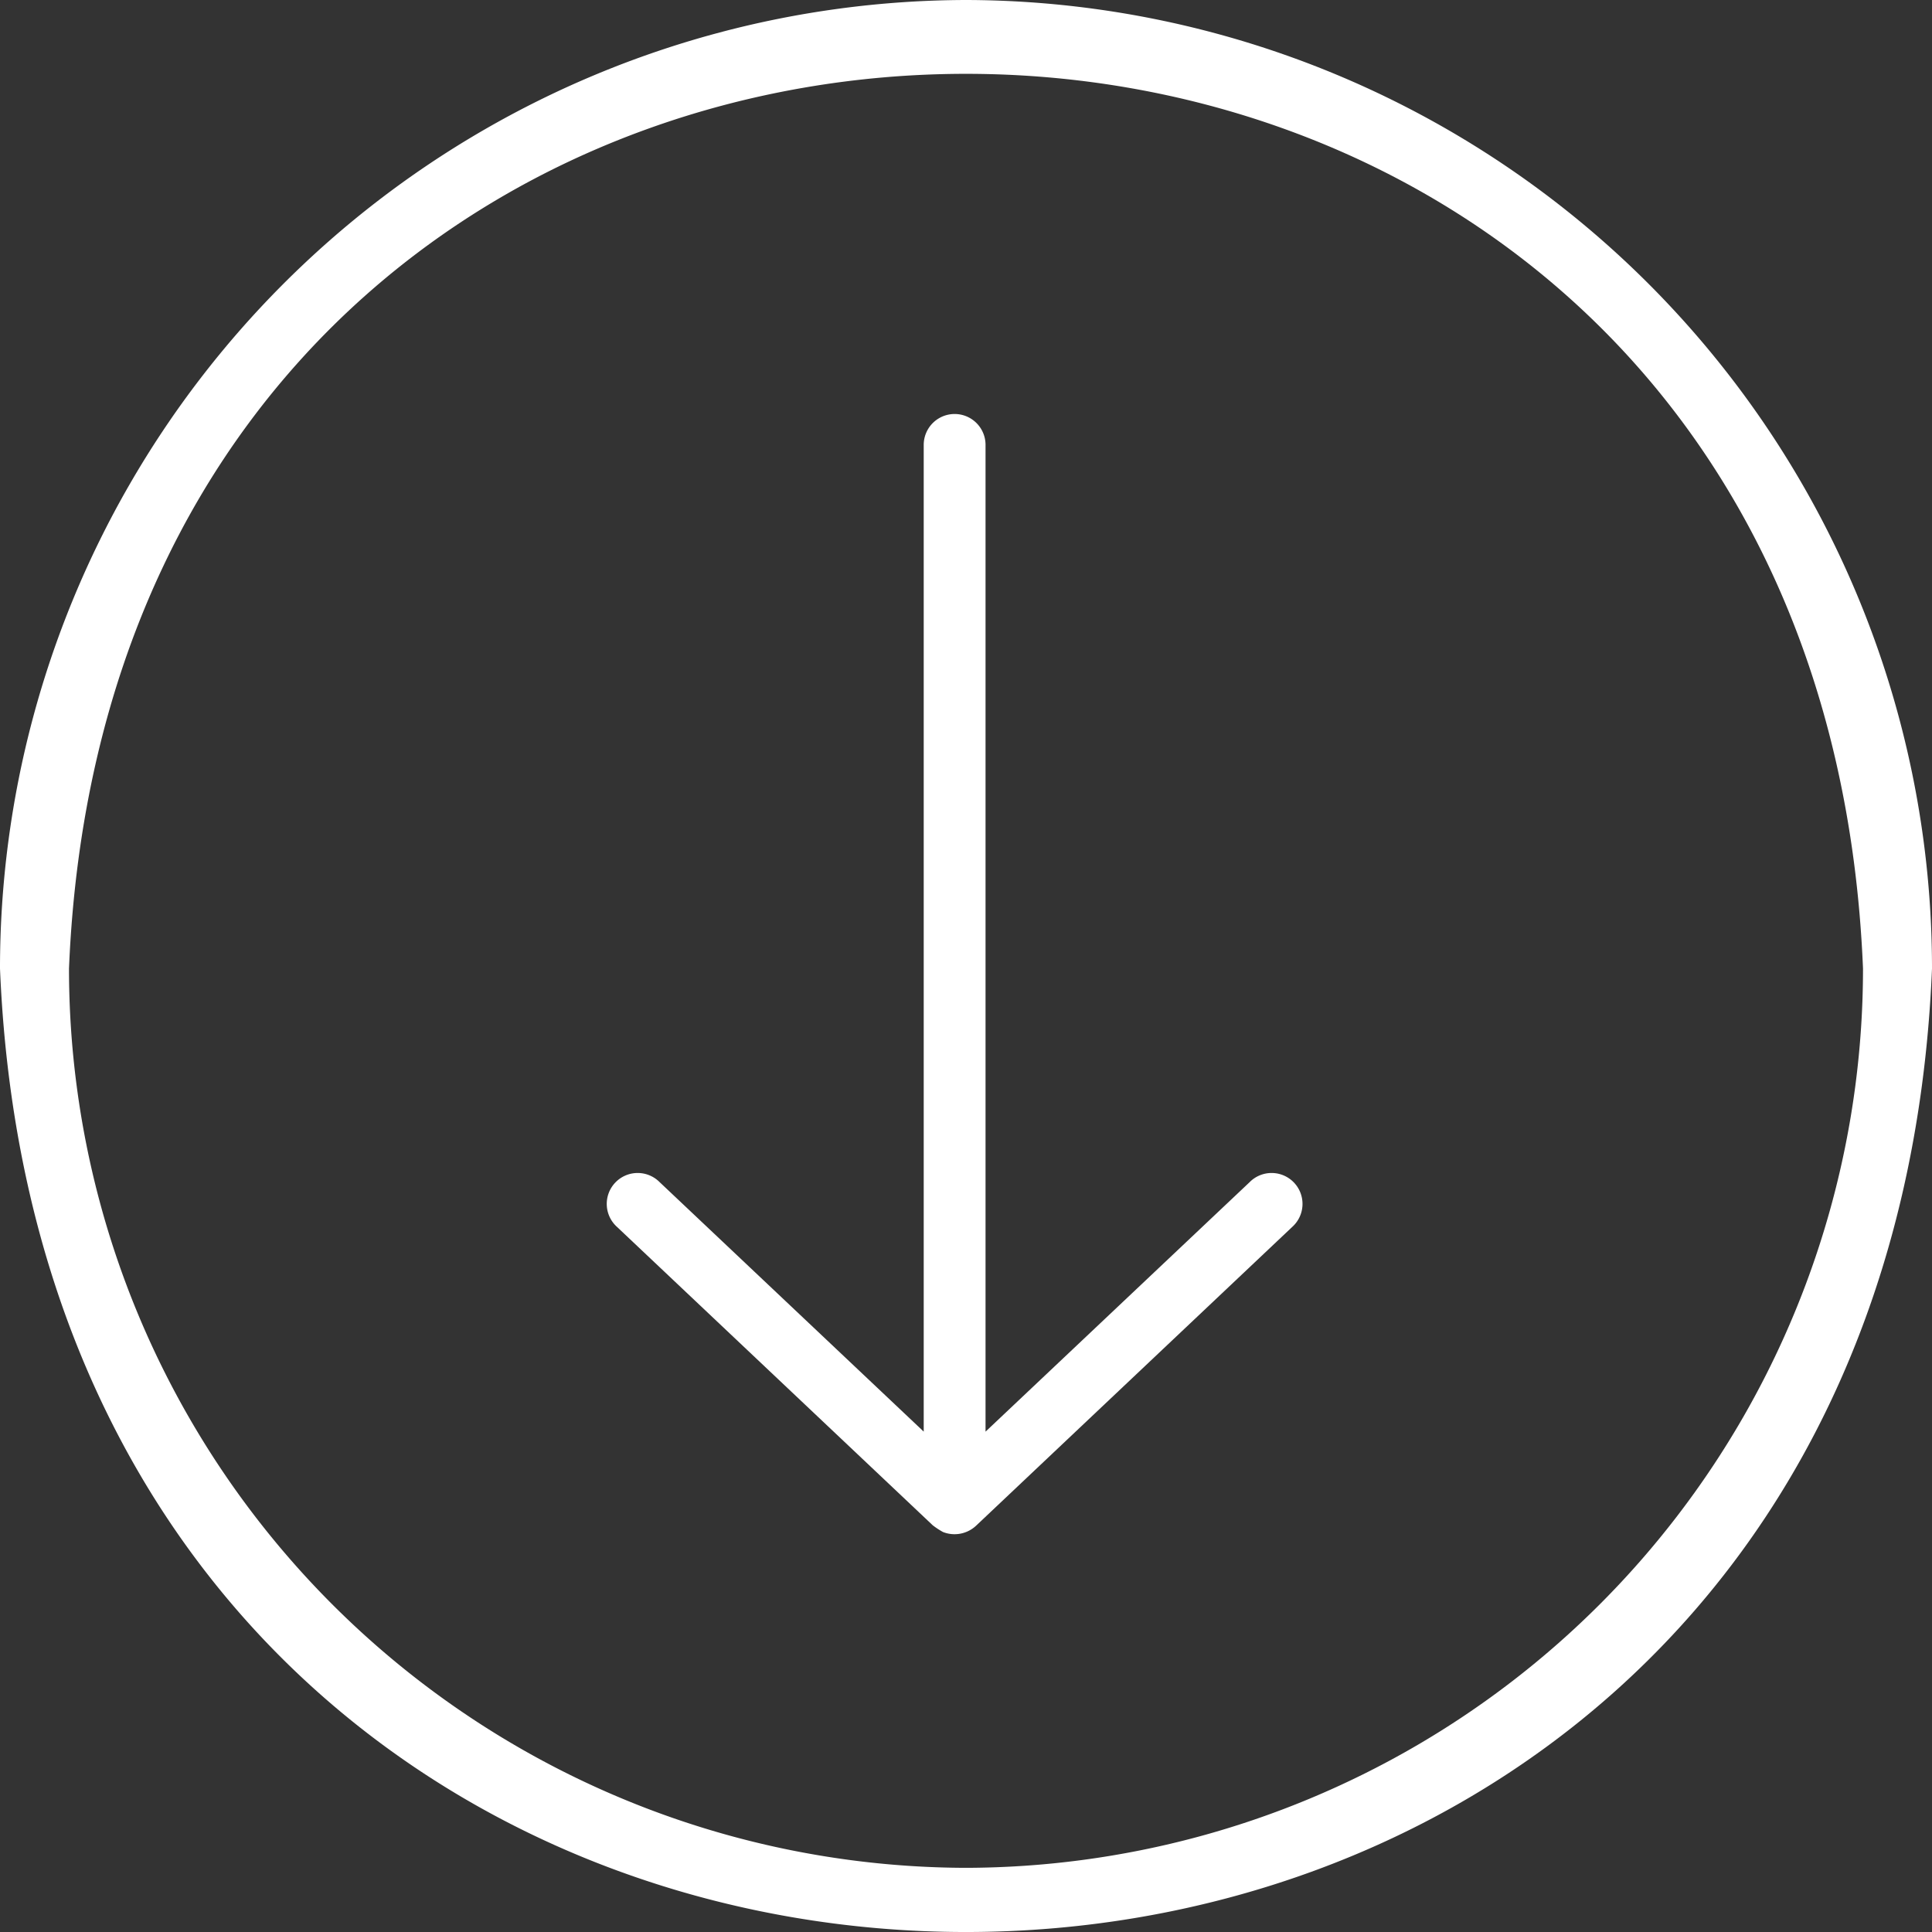 <svg xmlns="http://www.w3.org/2000/svg" width="70" height="70" viewBox="0 0 70 70"><rect x="0" y="0" width="70" height="70" fill="#333333" stroke="none"/><g transform="translate(-4.221 -3.706)"><path d="M39,4A35.085,35.085,0,0,0,4,39.091c1.922,46.553,68.085,46.539,70,0A35.085,35.085,0,0,0,39,4Zm0,67.675A32.579,32.579,0,0,1,6.5,39.091c1.785-43.227,63.222-43.215,65,0A32.579,32.579,0,0,1,39,71.675Z" transform="translate(0.221 -0.294)" fill="#fff"/><path d="M44.049,42.256l-9.58,9.05V15.555a1.12,1.12,0,1,0-2.24,0V51.305l-9.58-9.05a1.12,1.12,0,1,0-1.538,1.628L32.557,54.7a2.862,2.862,0,0,0,.371.243,1.142,1.142,0,0,0,1.213-.243L45.587,43.883a1.12,1.12,0,1,0-1.538-1.628Z" transform="translate(5.46 4.271)" fill="#fff"/></g></svg>